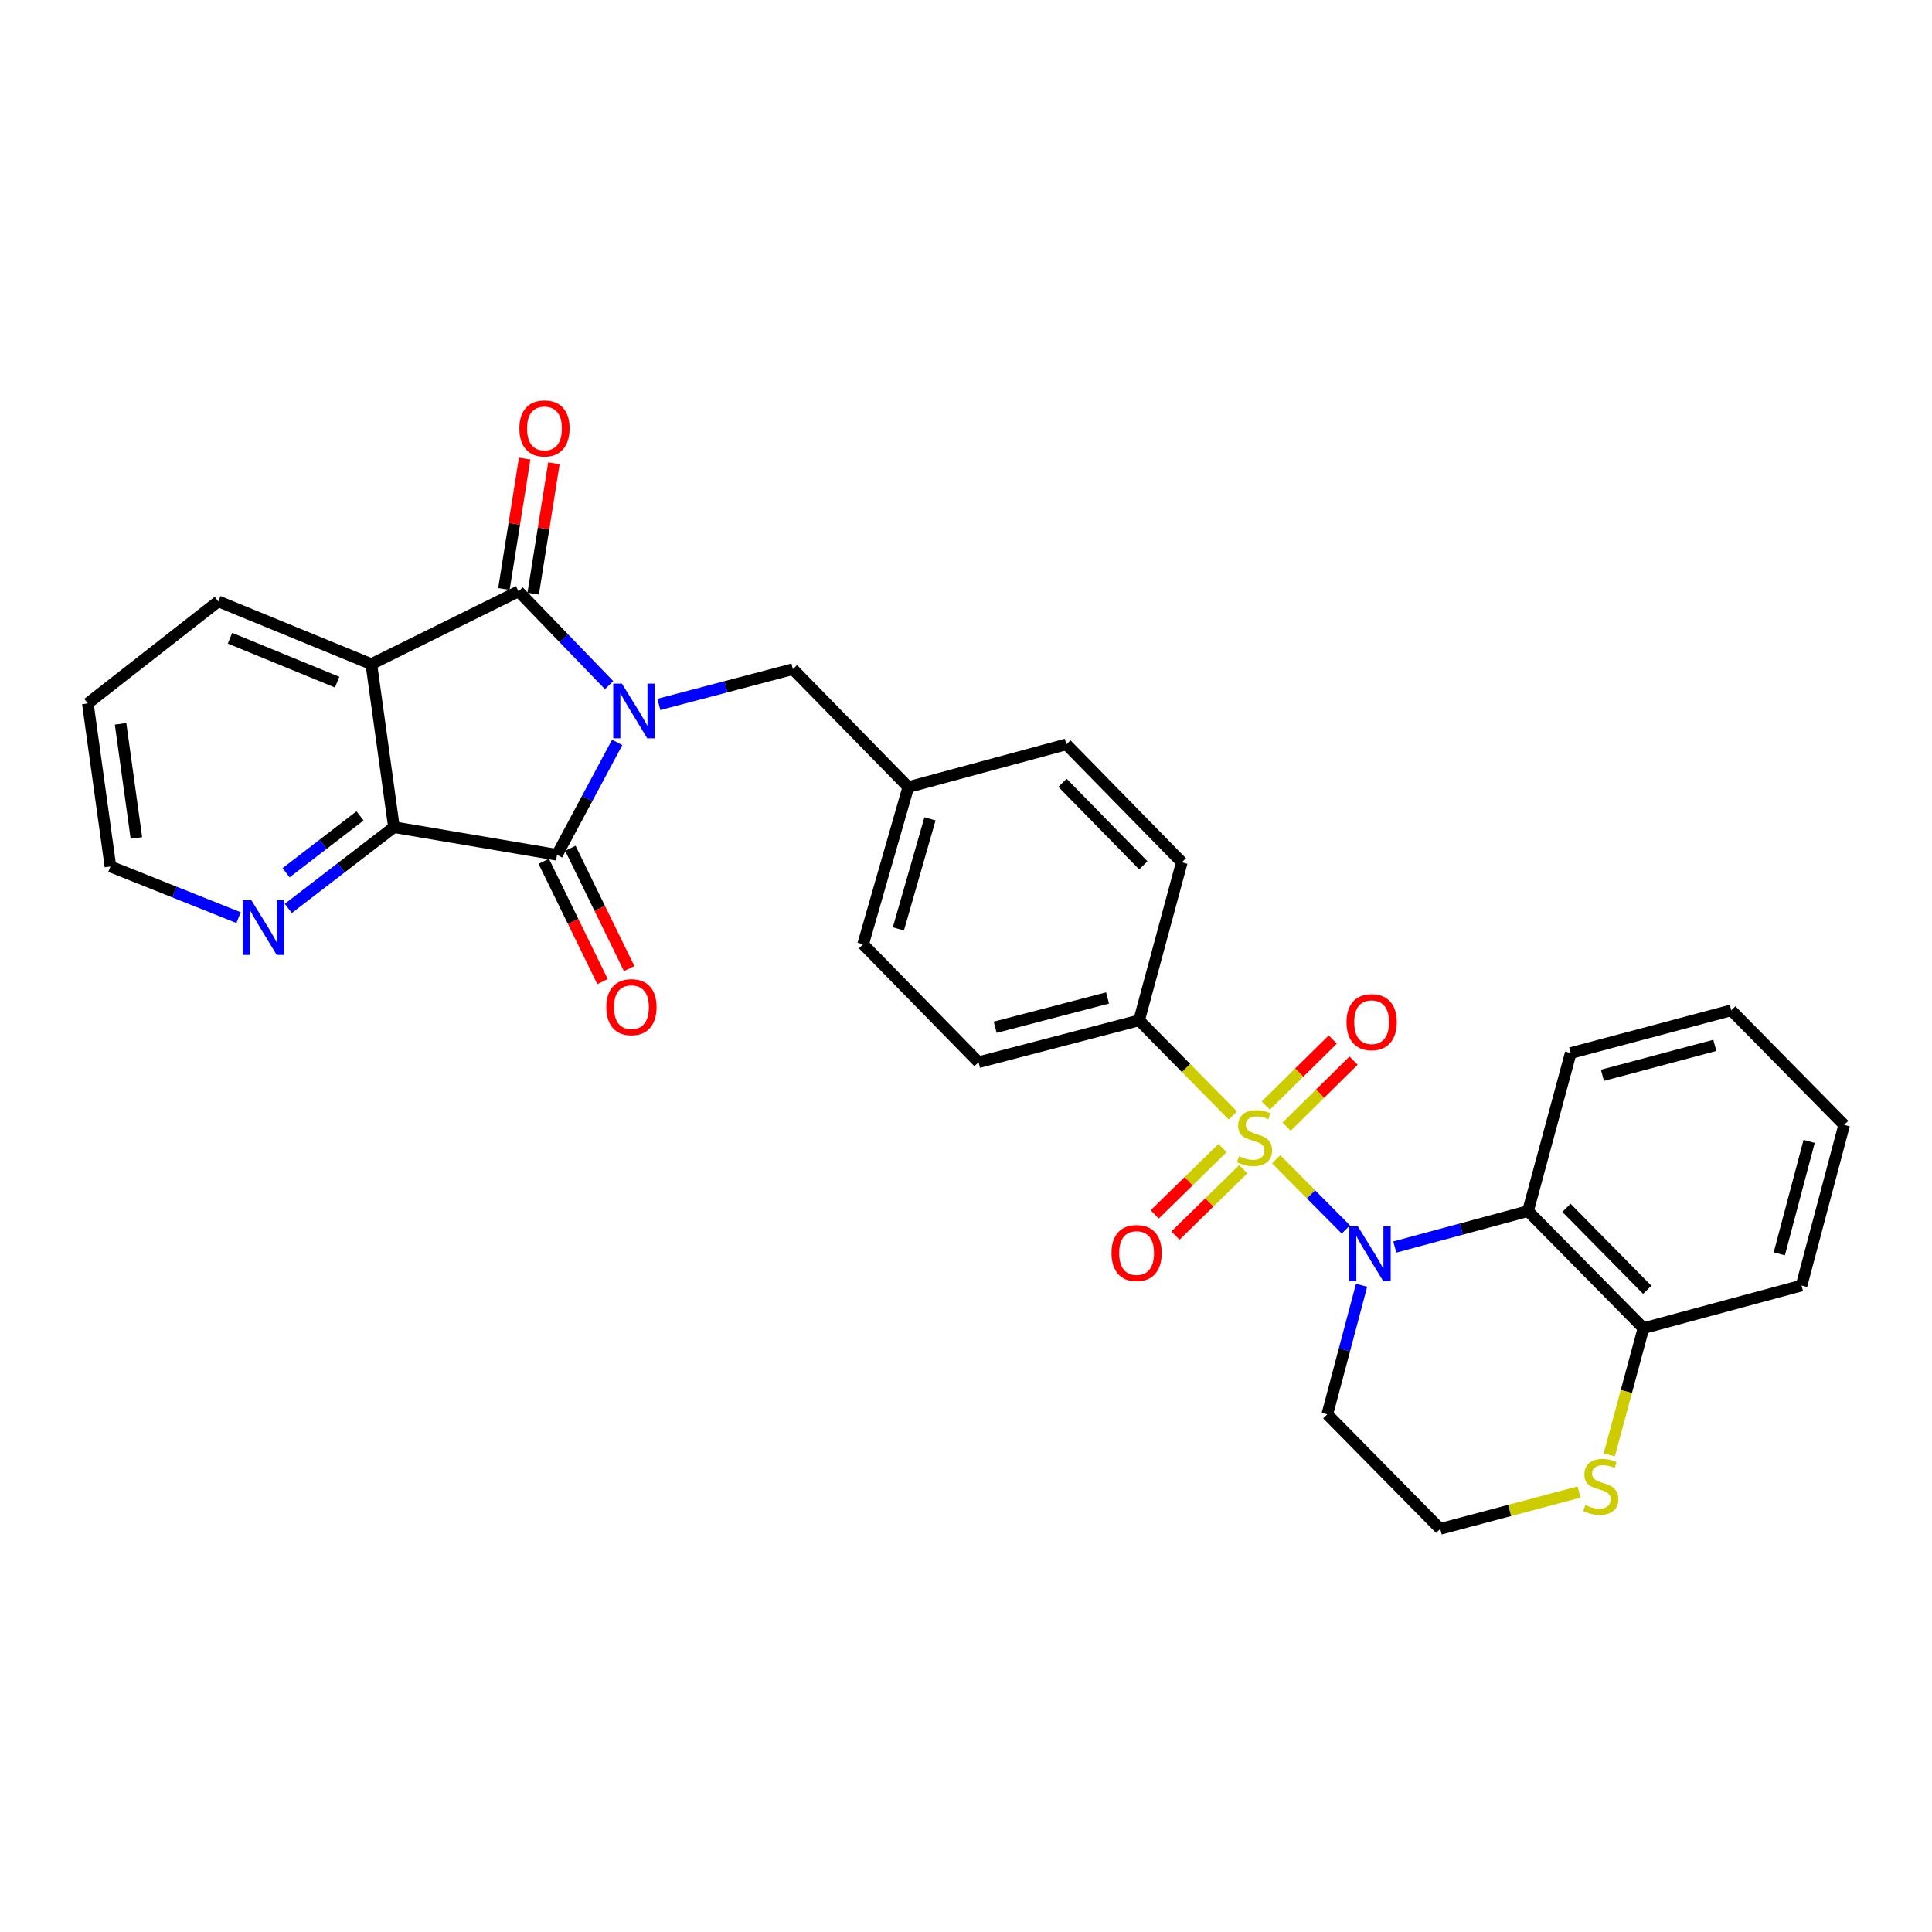 <?xml version='1.0' encoding='iso-8859-1'?>
<svg version='1.1' baseProfile='full'
              xmlns='http://www.w3.org/2000/svg'
                      xmlns:rdkit='http://www.rdkit.org/xml'
                      xmlns:xlink='http://www.w3.org/1999/xlink'
                  xml:space='preserve'
width='1000px' height='1000px' viewBox='0 0 1000 1000'>
<!-- END OF HEADER -->
<rect style='opacity:1.0;fill:#FFFFFF;stroke:none' width='1000' height='1000' x='0' y='0'> </rect>
<path class='bond-2' d='M 315.265,354.631 L 291.832,330.352' style='fill:none;fill-rule:evenodd;stroke:#0000FF;stroke-width:6px;stroke-linecap:butt;stroke-linejoin:miter;stroke-opacity:1' />
<path class='bond-2' d='M 291.832,330.352 L 268.398,306.073' style='fill:none;fill-rule:evenodd;stroke:#000000;stroke-width:6px;stroke-linecap:butt;stroke-linejoin:miter;stroke-opacity:1' />
<path class='bond-3' d='M 319.452,384.259 L 303.887,413.353' style='fill:none;fill-rule:evenodd;stroke:#0000FF;stroke-width:6px;stroke-linecap:butt;stroke-linejoin:miter;stroke-opacity:1' />
<path class='bond-3' d='M 303.887,413.353 L 288.323,442.447' style='fill:none;fill-rule:evenodd;stroke:#000000;stroke-width:6px;stroke-linecap:butt;stroke-linejoin:miter;stroke-opacity:1' />
<path class='bond-8' d='M 341.022,364.602 L 375.709,355.476' style='fill:none;fill-rule:evenodd;stroke:#0000FF;stroke-width:6px;stroke-linecap:butt;stroke-linejoin:miter;stroke-opacity:1' />
<path class='bond-8' d='M 375.709,355.476 L 410.397,346.349' style='fill:none;fill-rule:evenodd;stroke:#000000;stroke-width:6px;stroke-linecap:butt;stroke-linejoin:miter;stroke-opacity:1' />
<path class='bond-0' d='M 638.137,577.379 L 613.87,552.759' style='fill:none;fill-rule:evenodd;stroke:#CCCC00;stroke-width:6px;stroke-linecap:butt;stroke-linejoin:miter;stroke-opacity:1' />
<path class='bond-0' d='M 613.87,552.759 L 589.603,528.139' style='fill:none;fill-rule:evenodd;stroke:#000000;stroke-width:6px;stroke-linecap:butt;stroke-linejoin:miter;stroke-opacity:1' />
<path class='bond-1' d='M 660.545,600.034 L 678.58,618.206' style='fill:none;fill-rule:evenodd;stroke:#CCCC00;stroke-width:6px;stroke-linecap:butt;stroke-linejoin:miter;stroke-opacity:1' />
<path class='bond-1' d='M 678.58,618.206 L 696.615,636.377' style='fill:none;fill-rule:evenodd;stroke:#0000FF;stroke-width:6px;stroke-linecap:butt;stroke-linejoin:miter;stroke-opacity:1' />
<path class='bond-9' d='M 632.765,594.243 L 615.226,611.408' style='fill:none;fill-rule:evenodd;stroke:#CCCC00;stroke-width:6px;stroke-linecap:butt;stroke-linejoin:miter;stroke-opacity:1' />
<path class='bond-9' d='M 615.226,611.408 L 597.686,628.573' style='fill:none;fill-rule:evenodd;stroke:#FF0000;stroke-width:6px;stroke-linecap:butt;stroke-linejoin:miter;stroke-opacity:1' />
<path class='bond-9' d='M 643.494,605.207 L 625.955,622.371' style='fill:none;fill-rule:evenodd;stroke:#CCCC00;stroke-width:6px;stroke-linecap:butt;stroke-linejoin:miter;stroke-opacity:1' />
<path class='bond-9' d='M 625.955,622.371 L 608.416,639.536' style='fill:none;fill-rule:evenodd;stroke:#FF0000;stroke-width:6px;stroke-linecap:butt;stroke-linejoin:miter;stroke-opacity:1' />
<path class='bond-10' d='M 665.938,583.161 L 683.272,566.07' style='fill:none;fill-rule:evenodd;stroke:#CCCC00;stroke-width:6px;stroke-linecap:butt;stroke-linejoin:miter;stroke-opacity:1' />
<path class='bond-10' d='M 683.272,566.07 L 700.606,548.98' style='fill:none;fill-rule:evenodd;stroke:#FF0000;stroke-width:6px;stroke-linecap:butt;stroke-linejoin:miter;stroke-opacity:1' />
<path class='bond-10' d='M 655.168,572.237 L 672.502,555.147' style='fill:none;fill-rule:evenodd;stroke:#CCCC00;stroke-width:6px;stroke-linecap:butt;stroke-linejoin:miter;stroke-opacity:1' />
<path class='bond-10' d='M 672.502,555.147 L 689.836,538.056' style='fill:none;fill-rule:evenodd;stroke:#FF0000;stroke-width:6px;stroke-linecap:butt;stroke-linejoin:miter;stroke-opacity:1' />
<path class='bond-6' d='M 721.936,645.463 L 756.414,636.158' style='fill:none;fill-rule:evenodd;stroke:#0000FF;stroke-width:6px;stroke-linecap:butt;stroke-linejoin:miter;stroke-opacity:1' />
<path class='bond-6' d='M 756.414,636.158 L 790.892,626.853' style='fill:none;fill-rule:evenodd;stroke:#000000;stroke-width:6px;stroke-linecap:butt;stroke-linejoin:miter;stroke-opacity:1' />
<path class='bond-16' d='M 704.748,665.244 L 695.881,698.648' style='fill:none;fill-rule:evenodd;stroke:#0000FF;stroke-width:6px;stroke-linecap:butt;stroke-linejoin:miter;stroke-opacity:1' />
<path class='bond-16' d='M 695.881,698.648 L 687.013,732.052' style='fill:none;fill-rule:evenodd;stroke:#000000;stroke-width:6px;stroke-linecap:butt;stroke-linejoin:miter;stroke-opacity:1' />
<path class='bond-4' d='M 268.398,306.073 L 192.2,343.75' style='fill:none;fill-rule:evenodd;stroke:#000000;stroke-width:6px;stroke-linecap:butt;stroke-linejoin:miter;stroke-opacity:1' />
<path class='bond-13' d='M 275.973,307.278 L 281.34,273.528' style='fill:none;fill-rule:evenodd;stroke:#000000;stroke-width:6px;stroke-linecap:butt;stroke-linejoin:miter;stroke-opacity:1' />
<path class='bond-13' d='M 281.34,273.528 L 286.708,239.778' style='fill:none;fill-rule:evenodd;stroke:#FF0000;stroke-width:6px;stroke-linecap:butt;stroke-linejoin:miter;stroke-opacity:1' />
<path class='bond-13' d='M 260.823,304.868 L 266.191,271.118' style='fill:none;fill-rule:evenodd;stroke:#000000;stroke-width:6px;stroke-linecap:butt;stroke-linejoin:miter;stroke-opacity:1' />
<path class='bond-13' d='M 266.191,271.118 L 271.558,237.368' style='fill:none;fill-rule:evenodd;stroke:#FF0000;stroke-width:6px;stroke-linecap:butt;stroke-linejoin:miter;stroke-opacity:1' />
<path class='bond-5' d='M 288.323,442.447 L 203.91,428.147' style='fill:none;fill-rule:evenodd;stroke:#000000;stroke-width:6px;stroke-linecap:butt;stroke-linejoin:miter;stroke-opacity:1' />
<path class='bond-14' d='M 281.433,445.816 L 296.652,476.942' style='fill:none;fill-rule:evenodd;stroke:#000000;stroke-width:6px;stroke-linecap:butt;stroke-linejoin:miter;stroke-opacity:1' />
<path class='bond-14' d='M 296.652,476.942 L 311.871,508.067' style='fill:none;fill-rule:evenodd;stroke:#FF0000;stroke-width:6px;stroke-linecap:butt;stroke-linejoin:miter;stroke-opacity:1' />
<path class='bond-14' d='M 295.214,439.078 L 310.433,470.203' style='fill:none;fill-rule:evenodd;stroke:#000000;stroke-width:6px;stroke-linecap:butt;stroke-linejoin:miter;stroke-opacity:1' />
<path class='bond-14' d='M 310.433,470.203 L 325.652,501.329' style='fill:none;fill-rule:evenodd;stroke:#FF0000;stroke-width:6px;stroke-linecap:butt;stroke-linejoin:miter;stroke-opacity:1' />
<path class='bond-21' d='M 192.2,343.75 L 112.994,311.272' style='fill:none;fill-rule:evenodd;stroke:#000000;stroke-width:6px;stroke-linecap:butt;stroke-linejoin:miter;stroke-opacity:1' />
<path class='bond-21' d='M 174.499,353.072 L 119.055,330.337' style='fill:none;fill-rule:evenodd;stroke:#000000;stroke-width:6px;stroke-linecap:butt;stroke-linejoin:miter;stroke-opacity:1' />
<path class='bond-30' d='M 192.2,343.75 L 203.91,428.147' style='fill:none;fill-rule:evenodd;stroke:#000000;stroke-width:6px;stroke-linecap:butt;stroke-linejoin:miter;stroke-opacity:1' />
<path class='bond-11' d='M 203.91,428.147 L 176.567,449.177' style='fill:none;fill-rule:evenodd;stroke:#000000;stroke-width:6px;stroke-linecap:butt;stroke-linejoin:miter;stroke-opacity:1' />
<path class='bond-11' d='M 176.567,449.177 L 149.224,470.208' style='fill:none;fill-rule:evenodd;stroke:#0000FF;stroke-width:6px;stroke-linecap:butt;stroke-linejoin:miter;stroke-opacity:1' />
<path class='bond-11' d='M 186.354,422.296 L 167.215,437.018' style='fill:none;fill-rule:evenodd;stroke:#000000;stroke-width:6px;stroke-linecap:butt;stroke-linejoin:miter;stroke-opacity:1' />
<path class='bond-11' d='M 167.215,437.018 L 148.075,451.739' style='fill:none;fill-rule:evenodd;stroke:#0000FF;stroke-width:6px;stroke-linecap:butt;stroke-linejoin:miter;stroke-opacity:1' />
<path class='bond-12' d='M 790.892,626.853 L 850.65,687.463' style='fill:none;fill-rule:evenodd;stroke:#000000;stroke-width:6px;stroke-linecap:butt;stroke-linejoin:miter;stroke-opacity:1' />
<path class='bond-12' d='M 810.779,625.174 L 852.61,667.601' style='fill:none;fill-rule:evenodd;stroke:#000000;stroke-width:6px;stroke-linecap:butt;stroke-linejoin:miter;stroke-opacity:1' />
<path class='bond-24' d='M 790.892,626.853 L 812.999,545.064' style='fill:none;fill-rule:evenodd;stroke:#000000;stroke-width:6px;stroke-linecap:butt;stroke-linejoin:miter;stroke-opacity:1' />
<path class='bond-7' d='M 589.603,528.139 L 506.494,549.794' style='fill:none;fill-rule:evenodd;stroke:#000000;stroke-width:6px;stroke-linecap:butt;stroke-linejoin:miter;stroke-opacity:1' />
<path class='bond-7' d='M 573.269,516.542 L 515.093,531.701' style='fill:none;fill-rule:evenodd;stroke:#000000;stroke-width:6px;stroke-linecap:butt;stroke-linejoin:miter;stroke-opacity:1' />
<path class='bond-31' d='M 589.603,528.139 L 611.702,446.325' style='fill:none;fill-rule:evenodd;stroke:#000000;stroke-width:6px;stroke-linecap:butt;stroke-linejoin:miter;stroke-opacity:1' />
<path class='bond-19' d='M 410.397,346.349 L 470.129,407.386' style='fill:none;fill-rule:evenodd;stroke:#000000;stroke-width:6px;stroke-linecap:butt;stroke-linejoin:miter;stroke-opacity:1' />
<path class='bond-25' d='M 123.482,474.97 L 90.319,461.734' style='fill:none;fill-rule:evenodd;stroke:#0000FF;stroke-width:6px;stroke-linecap:butt;stroke-linejoin:miter;stroke-opacity:1' />
<path class='bond-25' d='M 90.319,461.734 L 57.156,448.498' style='fill:none;fill-rule:evenodd;stroke:#000000;stroke-width:6px;stroke-linecap:butt;stroke-linejoin:miter;stroke-opacity:1' />
<path class='bond-26' d='M 850.65,687.463 L 932.473,665.39' style='fill:none;fill-rule:evenodd;stroke:#000000;stroke-width:6px;stroke-linecap:butt;stroke-linejoin:miter;stroke-opacity:1' />
<path class='bond-33' d='M 850.65,687.463 L 841.794,720.251' style='fill:none;fill-rule:evenodd;stroke:#000000;stroke-width:6px;stroke-linecap:butt;stroke-linejoin:miter;stroke-opacity:1' />
<path class='bond-33' d='M 841.794,720.251 L 832.938,753.039' style='fill:none;fill-rule:evenodd;stroke:#CCCC00;stroke-width:6px;stroke-linecap:butt;stroke-linejoin:miter;stroke-opacity:1' />
<path class='bond-15' d='M 817.322,772.259 L 781.387,781.8' style='fill:none;fill-rule:evenodd;stroke:#CCCC00;stroke-width:6px;stroke-linecap:butt;stroke-linejoin:miter;stroke-opacity:1' />
<path class='bond-15' d='M 781.387,781.8 L 745.451,791.341' style='fill:none;fill-rule:evenodd;stroke:#000000;stroke-width:6px;stroke-linecap:butt;stroke-linejoin:miter;stroke-opacity:1' />
<path class='bond-20' d='M 687.013,732.052 L 745.451,791.341' style='fill:none;fill-rule:evenodd;stroke:#000000;stroke-width:6px;stroke-linecap:butt;stroke-linejoin:miter;stroke-opacity:1' />
<path class='bond-17' d='M 506.494,549.794 L 446.744,488.757' style='fill:none;fill-rule:evenodd;stroke:#000000;stroke-width:6px;stroke-linecap:butt;stroke-linejoin:miter;stroke-opacity:1' />
<path class='bond-18' d='M 611.702,446.325 L 551.943,385.288' style='fill:none;fill-rule:evenodd;stroke:#000000;stroke-width:6px;stroke-linecap:butt;stroke-linejoin:miter;stroke-opacity:1' />
<path class='bond-18' d='M 591.777,447.901 L 549.946,405.175' style='fill:none;fill-rule:evenodd;stroke:#000000;stroke-width:6px;stroke-linecap:butt;stroke-linejoin:miter;stroke-opacity:1' />
<path class='bond-22' d='M 470.129,407.386 L 551.943,385.288' style='fill:none;fill-rule:evenodd;stroke:#000000;stroke-width:6px;stroke-linecap:butt;stroke-linejoin:miter;stroke-opacity:1' />
<path class='bond-23' d='M 470.129,407.386 L 446.744,488.757' style='fill:none;fill-rule:evenodd;stroke:#000000;stroke-width:6px;stroke-linecap:butt;stroke-linejoin:miter;stroke-opacity:1' />
<path class='bond-23' d='M 481.365,423.829 L 464.995,480.789' style='fill:none;fill-rule:evenodd;stroke:#000000;stroke-width:6px;stroke-linecap:butt;stroke-linejoin:miter;stroke-opacity:1' />
<path class='bond-27' d='M 112.994,311.272 L 45.455,364.084' style='fill:none;fill-rule:evenodd;stroke:#000000;stroke-width:6px;stroke-linecap:butt;stroke-linejoin:miter;stroke-opacity:1' />
<path class='bond-28' d='M 812.999,545.064 L 896.108,522.94' style='fill:none;fill-rule:evenodd;stroke:#000000;stroke-width:6px;stroke-linecap:butt;stroke-linejoin:miter;stroke-opacity:1' />
<path class='bond-28' d='M 829.411,556.569 L 887.588,541.083' style='fill:none;fill-rule:evenodd;stroke:#000000;stroke-width:6px;stroke-linecap:butt;stroke-linejoin:miter;stroke-opacity:1' />
<path class='bond-32' d='M 57.156,448.498 L 45.455,364.084' style='fill:none;fill-rule:evenodd;stroke:#000000;stroke-width:6px;stroke-linecap:butt;stroke-linejoin:miter;stroke-opacity:1' />
<path class='bond-32' d='M 70.595,433.73 L 62.405,374.64' style='fill:none;fill-rule:evenodd;stroke:#000000;stroke-width:6px;stroke-linecap:butt;stroke-linejoin:miter;stroke-opacity:1' />
<path class='bond-34' d='M 932.473,665.39 L 954.545,582.247' style='fill:none;fill-rule:evenodd;stroke:#000000;stroke-width:6px;stroke-linecap:butt;stroke-linejoin:miter;stroke-opacity:1' />
<path class='bond-34' d='M 920.957,648.983 L 936.408,590.782' style='fill:none;fill-rule:evenodd;stroke:#000000;stroke-width:6px;stroke-linecap:butt;stroke-linejoin:miter;stroke-opacity:1' />
<path class='bond-29' d='M 896.108,522.94 L 954.545,582.247' style='fill:none;fill-rule:evenodd;stroke:#000000;stroke-width:6px;stroke-linecap:butt;stroke-linejoin:miter;stroke-opacity:1' />
<path  class='atom-0' d='M 321.896 353.828
L 331.176 368.828
Q 332.096 370.308, 333.576 372.988
Q 335.056 375.668, 335.136 375.828
L 335.136 353.828
L 338.896 353.828
L 338.896 382.148
L 335.016 382.148
L 325.056 365.748
Q 323.896 363.828, 322.656 361.628
Q 321.456 359.428, 321.096 358.748
L 321.096 382.148
L 317.416 382.148
L 317.416 353.828
L 321.896 353.828
' fill='#0000FF'/>
<path  class='atom-1' d='M 641.345 598.469
Q 641.665 598.589, 642.985 599.149
Q 644.305 599.709, 645.745 600.069
Q 647.225 600.389, 648.665 600.389
Q 651.345 600.389, 652.905 599.109
Q 654.465 597.789, 654.465 595.509
Q 654.465 593.949, 653.665 592.989
Q 652.905 592.029, 651.705 591.509
Q 650.505 590.989, 648.505 590.389
Q 645.985 589.629, 644.465 588.909
Q 642.985 588.189, 641.905 586.669
Q 640.865 585.149, 640.865 582.589
Q 640.865 579.029, 643.265 576.829
Q 645.705 574.629, 650.505 574.629
Q 653.785 574.629, 657.505 576.189
L 656.585 579.269
Q 653.185 577.869, 650.625 577.869
Q 647.865 577.869, 646.345 579.029
Q 644.825 580.149, 644.865 582.109
Q 644.865 583.629, 645.625 584.549
Q 646.425 585.469, 647.545 585.989
Q 648.705 586.509, 650.625 587.109
Q 653.185 587.909, 654.705 588.709
Q 656.225 589.509, 657.305 591.149
Q 658.425 592.749, 658.425 595.509
Q 658.425 599.429, 655.785 601.549
Q 653.185 603.629, 648.825 603.629
Q 646.305 603.629, 644.385 603.069
Q 642.505 602.549, 640.265 601.629
L 641.345 598.469
' fill='#CCCC00'/>
<path  class='atom-2' d='M 702.818 634.774
L 712.098 649.774
Q 713.018 651.254, 714.498 653.934
Q 715.978 656.614, 716.058 656.774
L 716.058 634.774
L 719.818 634.774
L 719.818 663.094
L 715.938 663.094
L 705.978 646.694
Q 704.818 644.774, 703.578 642.574
Q 702.378 640.374, 702.018 639.694
L 702.018 663.094
L 698.338 663.094
L 698.338 634.774
L 702.818 634.774
' fill='#0000FF'/>
<path  class='atom-10' d='M 575.308 648.562
Q 575.308 641.762, 578.668 637.962
Q 582.028 634.162, 588.308 634.162
Q 594.588 634.162, 597.948 637.962
Q 601.308 641.762, 601.308 648.562
Q 601.308 655.442, 597.908 659.362
Q 594.508 663.242, 588.308 663.242
Q 582.068 663.242, 578.668 659.362
Q 575.308 655.482, 575.308 648.562
M 588.308 660.042
Q 592.628 660.042, 594.948 657.162
Q 597.308 654.242, 597.308 648.562
Q 597.308 643.002, 594.948 640.202
Q 592.628 637.362, 588.308 637.362
Q 583.988 637.362, 581.628 640.162
Q 579.308 642.962, 579.308 648.562
Q 579.308 654.282, 581.628 657.162
Q 583.988 660.042, 588.308 660.042
' fill='#FF0000'/>
<path  class='atom-11' d='M 696.955 529.071
Q 696.955 522.271, 700.315 518.471
Q 703.675 514.671, 709.955 514.671
Q 716.235 514.671, 719.595 518.471
Q 722.955 522.271, 722.955 529.071
Q 722.955 535.951, 719.555 539.871
Q 716.155 543.751, 709.955 543.751
Q 703.715 543.751, 700.315 539.871
Q 696.955 535.991, 696.955 529.071
M 709.955 540.551
Q 714.275 540.551, 716.595 537.671
Q 718.955 534.751, 718.955 529.071
Q 718.955 523.511, 716.595 520.711
Q 714.275 517.871, 709.955 517.871
Q 705.635 517.871, 703.275 520.671
Q 700.955 523.471, 700.955 529.071
Q 700.955 534.791, 703.275 537.671
Q 705.635 540.551, 709.955 540.551
' fill='#FF0000'/>
<path  class='atom-12' d='M 130.093 465.947
L 139.373 480.947
Q 140.293 482.427, 141.773 485.107
Q 143.253 487.787, 143.333 487.947
L 143.333 465.947
L 147.093 465.947
L 147.093 494.267
L 143.213 494.267
L 133.253 477.867
Q 132.093 475.947, 130.853 473.747
Q 129.653 471.547, 129.293 470.867
L 129.293 494.267
L 125.613 494.267
L 125.613 465.947
L 130.093 465.947
' fill='#0000FF'/>
<path  class='atom-14' d='M 268.821 221.757
Q 268.821 214.957, 272.181 211.157
Q 275.541 207.357, 281.821 207.357
Q 288.101 207.357, 291.461 211.157
Q 294.821 214.957, 294.821 221.757
Q 294.821 228.637, 291.421 232.557
Q 288.021 236.437, 281.821 236.437
Q 275.581 236.437, 272.181 232.557
Q 268.821 228.677, 268.821 221.757
M 281.821 233.237
Q 286.141 233.237, 288.461 230.357
Q 290.821 227.437, 290.821 221.757
Q 290.821 216.197, 288.461 213.397
Q 286.141 210.557, 281.821 210.557
Q 277.501 210.557, 275.141 213.357
Q 272.821 216.157, 272.821 221.757
Q 272.821 227.477, 275.141 230.357
Q 277.501 233.237, 281.821 233.237
' fill='#FF0000'/>
<path  class='atom-15' d='M 313.835 521.29
Q 313.835 514.49, 317.195 510.69
Q 320.555 506.89, 326.835 506.89
Q 333.115 506.89, 336.475 510.69
Q 339.835 514.49, 339.835 521.29
Q 339.835 528.17, 336.435 532.09
Q 333.035 535.97, 326.835 535.97
Q 320.595 535.97, 317.195 532.09
Q 313.835 528.21, 313.835 521.29
M 326.835 532.77
Q 331.155 532.77, 333.475 529.89
Q 335.835 526.97, 335.835 521.29
Q 335.835 515.73, 333.475 512.93
Q 331.155 510.09, 326.835 510.09
Q 322.515 510.09, 320.155 512.89
Q 317.835 515.69, 317.835 521.29
Q 317.835 527.01, 320.155 529.89
Q 322.515 532.77, 326.835 532.77
' fill='#FF0000'/>
<path  class='atom-16' d='M 820.552 778.997
Q 820.872 779.117, 822.192 779.677
Q 823.512 780.237, 824.952 780.597
Q 826.432 780.917, 827.872 780.917
Q 830.552 780.917, 832.112 779.637
Q 833.672 778.317, 833.672 776.037
Q 833.672 774.477, 832.872 773.517
Q 832.112 772.557, 830.912 772.037
Q 829.712 771.517, 827.712 770.917
Q 825.192 770.157, 823.672 769.437
Q 822.192 768.717, 821.112 767.197
Q 820.072 765.677, 820.072 763.117
Q 820.072 759.557, 822.472 757.357
Q 824.912 755.157, 829.712 755.157
Q 832.992 755.157, 836.712 756.717
L 835.792 759.797
Q 832.392 758.397, 829.832 758.397
Q 827.072 758.397, 825.552 759.557
Q 824.032 760.677, 824.072 762.637
Q 824.072 764.157, 824.832 765.077
Q 825.632 765.997, 826.752 766.517
Q 827.912 767.037, 829.832 767.637
Q 832.392 768.437, 833.912 769.237
Q 835.432 770.037, 836.512 771.677
Q 837.632 773.277, 837.632 776.037
Q 837.632 779.957, 834.992 782.077
Q 832.392 784.157, 828.032 784.157
Q 825.512 784.157, 823.592 783.597
Q 821.712 783.077, 819.472 782.157
L 820.552 778.997
' fill='#CCCC00'/>
</svg>
